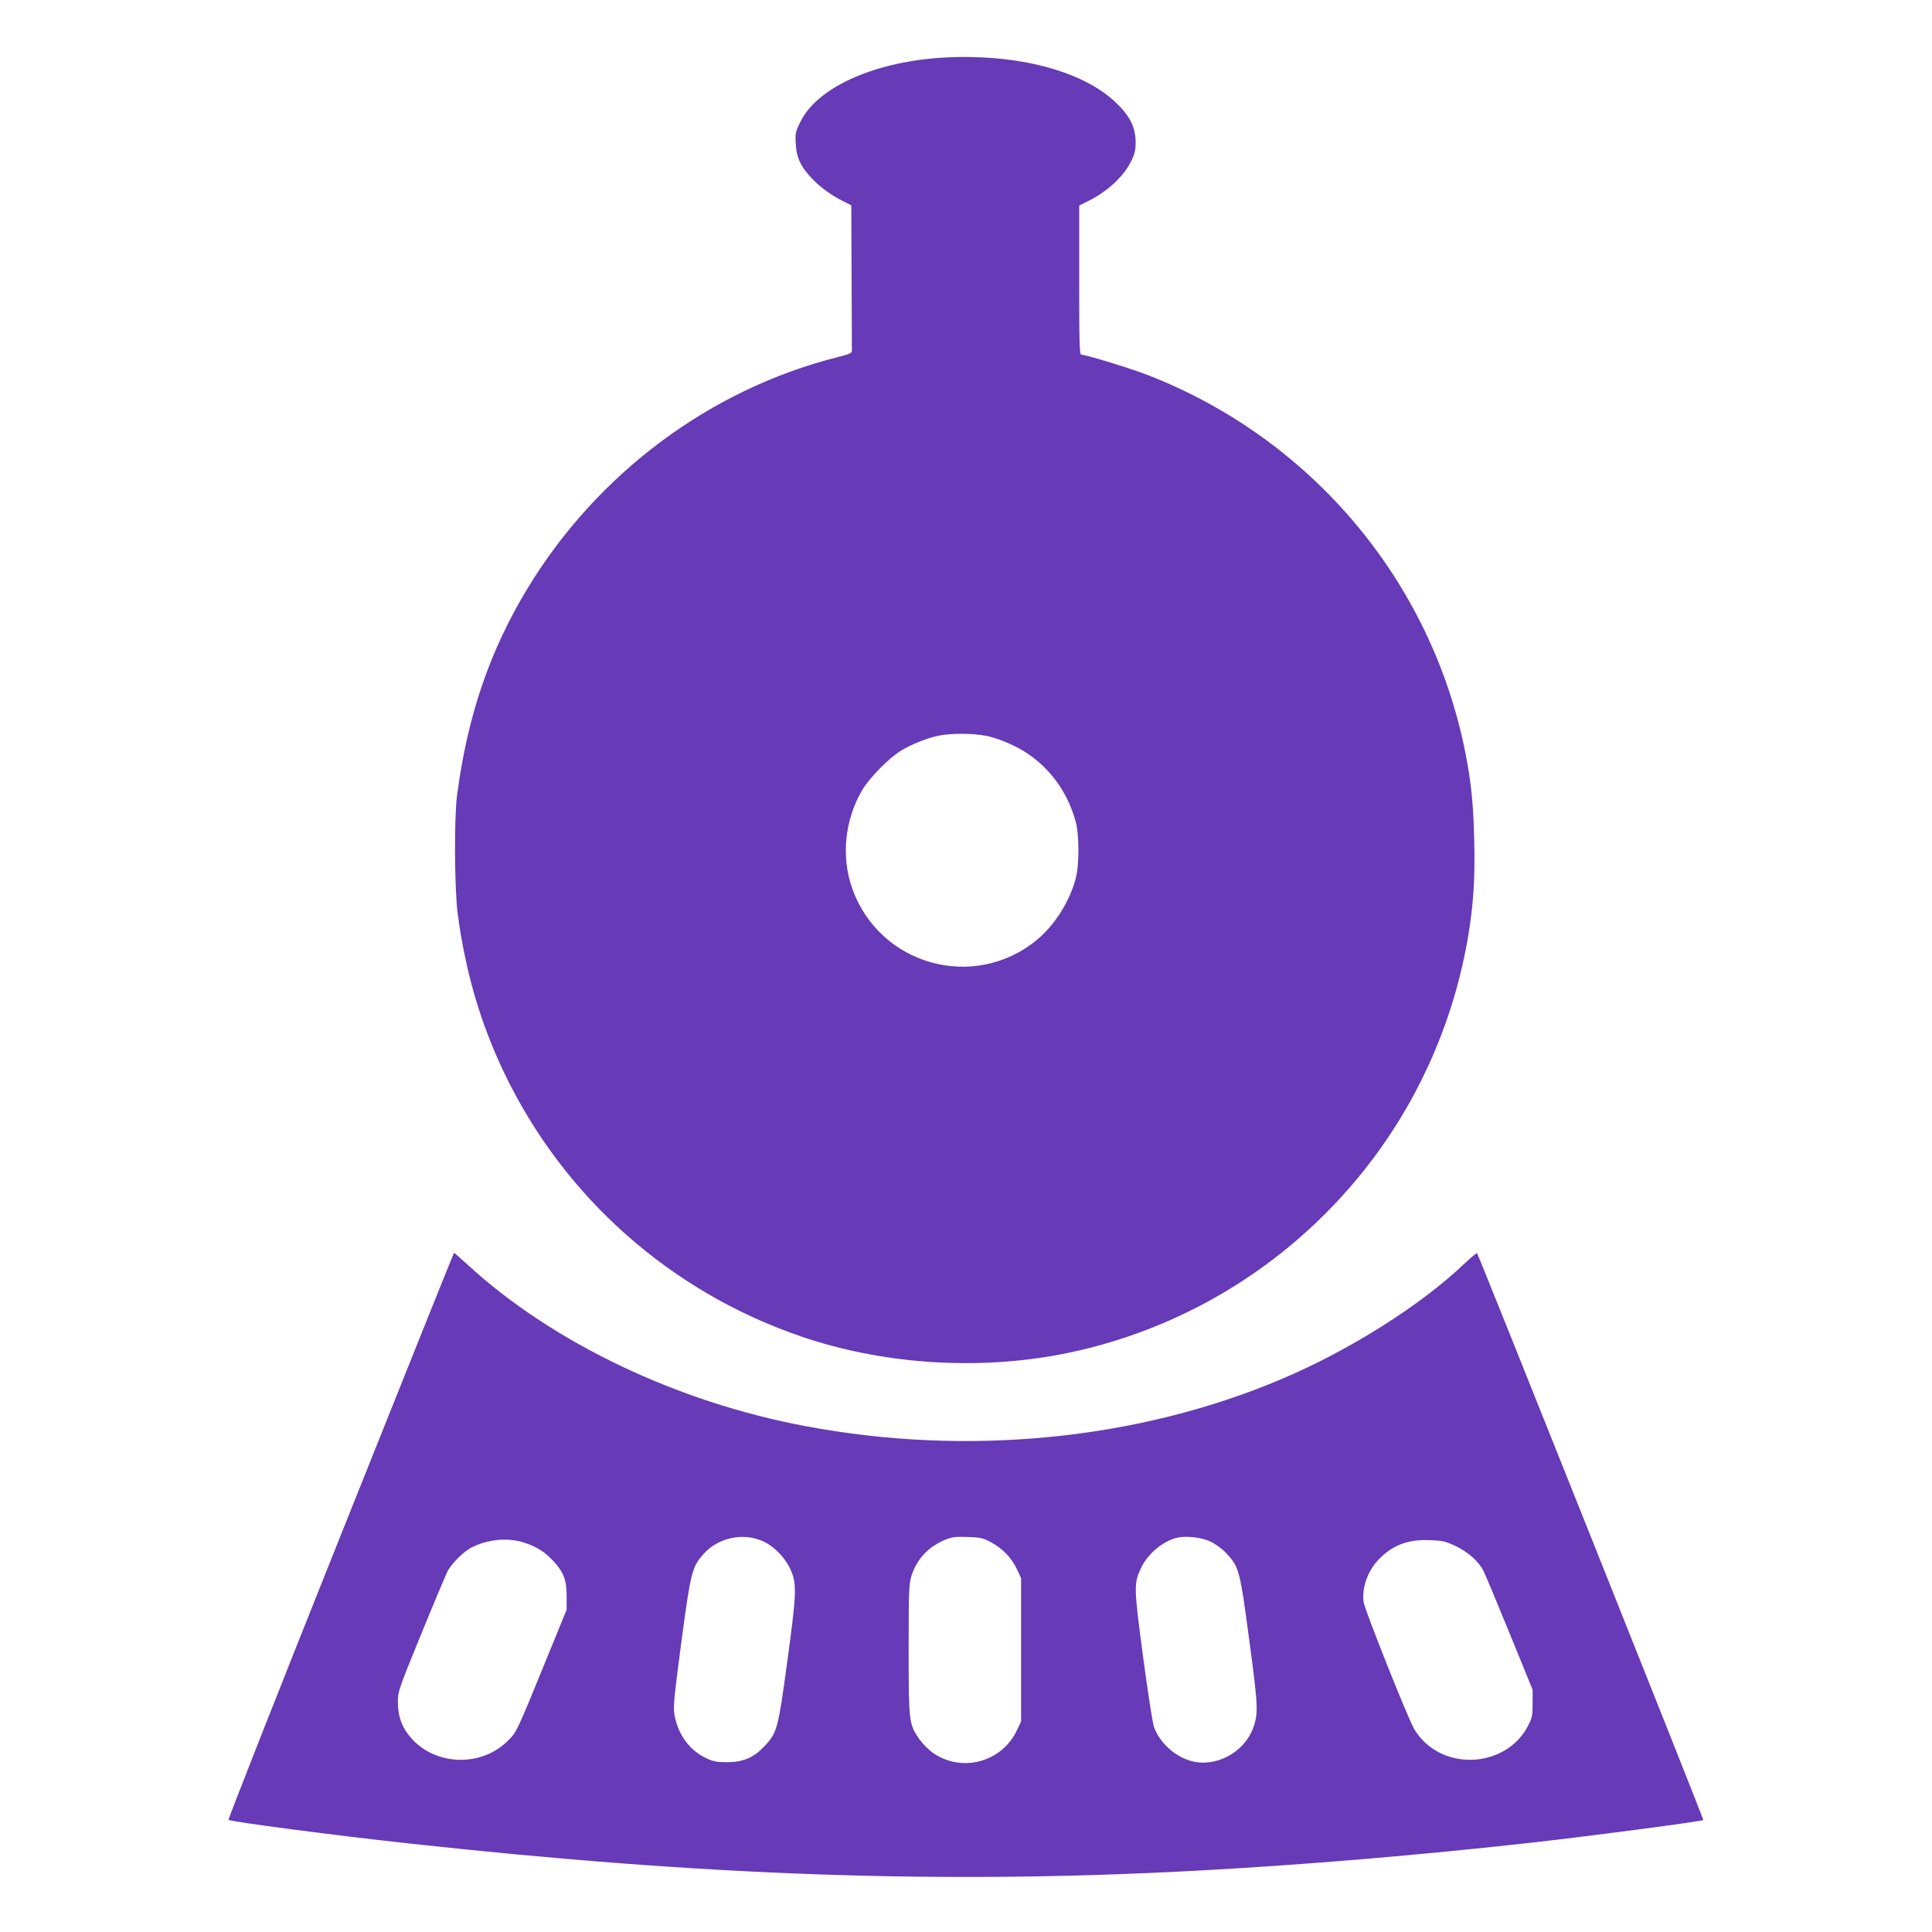 <?xml version="1.0" standalone="no"?>
<!DOCTYPE svg PUBLIC "-//W3C//DTD SVG 20010904//EN"
 "http://www.w3.org/TR/2001/REC-SVG-20010904/DTD/svg10.dtd">
<svg version="1.0" xmlns="http://www.w3.org/2000/svg"
 width="1280pt" height="1280pt" viewBox="0 0 1280 1280"
 preserveAspectRatio="xMidYMid meet">
<g transform="translate(0,1280) scale(0.1,-0.1)"
fill="#673ab7" stroke="none">
<path d="M6260 12419 c-460 -25 -843 -195 -956 -424 -34 -68 -36 -79 -32 -147
4 -89 30 -147 101 -224 54 -59 129 -115 215 -158 l52 -26 2 -470 c1 -259 2
-479 2 -491 1 -18 -11 -24 -94 -45 -845 -213 -1591 -769 -2053 -1529 -252
-415 -400 -847 -469 -1375 -20 -153 -17 -626 5 -790 53 -387 150 -718 307
-1047 395 -826 1106 -1455 1975 -1750 523 -177 1123 -221 1675 -123 834 150
1587 614 2101 1296 331 439 549 952 638 1494 34 209 44 375 38 629 -6 238 -20
378 -58 571 -224 1137 -1018 2082 -2104 2505 -113 44 -410 135 -441 135 -12 0
-14 71 -14 494 l0 494 44 22 c136 65 248 167 298 268 27 54 32 76 32 133 -1
99 -41 176 -138 266 -221 206 -650 317 -1126 292z m278 -4495 c46 -9 118 -35
178 -64 201 -97 349 -278 410 -501 25 -89 25 -290 1 -379 -41 -154 -139 -308
-255 -405 -417 -346 -1047 -171 -1227 342 -73 209 -48 452 67 648 49 83 180
216 261 264 73 43 164 79 241 96 84 18 231 18 324 -1z"/>
<path d="M2256 2625 c-412 -1031 -746 -1878 -742 -1882 12 -12 719 -105 1201
-157 1964 -215 3520 -269 5190 -181 717 38 1502 104 2270 190 403 46 1101 138
1110 147 4 4 -1490 3746 -1499 3755 -3 3 -41 -28 -85 -70 -288 -275 -762 -574
-1211 -764 -949 -402 -2076 -514 -3151 -312 -852 159 -1678 553 -2240 1069
-48 44 -89 80 -91 80 -2 0 -340 -844 -752 -1875z m2805 -39 c70 -33 142 -108
176 -184 43 -93 41 -154 -21 -610 -61 -449 -67 -471 -152 -562 -70 -74 -138
-104 -244 -105 -72 0 -94 4 -142 27 -109 51 -186 156 -209 285 -10 51 -4 111
45 483 62 463 70 497 146 583 97 111 268 147 401 83z m1507 -5 c75 -41 135
-103 170 -179 l27 -57 0 -475 0 -475 -27 -57 c-99 -213 -366 -285 -557 -151
-30 21 -71 63 -92 93 -67 98 -69 114 -69 592 0 386 2 432 18 486 35 111 110
192 220 239 49 20 70 23 152 20 85 -2 101 -6 158 -36z m1453 5 c32 -15 77 -48
103 -76 85 -91 91 -111 152 -572 60 -444 62 -492 25 -590 -62 -163 -252 -261
-413 -214 -108 31 -208 124 -243 226 -9 25 -41 234 -72 465 -61 460 -62 484
-13 587 43 92 141 175 234 199 60 16 167 4 227 -25z m-4552 -5 c82 -26 138
-60 194 -120 71 -76 91 -127 91 -236 l0 -90 -143 -350 c-186 -456 -189 -462
-246 -518 -175 -175 -479 -167 -641 18 -60 68 -87 140 -88 235 0 74 2 80 153
450 84 206 164 395 176 420 26 50 104 128 156 156 106 55 240 69 348 35z
m6175 -24 c82 -39 153 -102 184 -164 11 -21 89 -207 173 -413 l153 -375 0 -90
c0 -81 -3 -96 -31 -150 -126 -245 -477 -301 -683 -109 -25 24 -58 65 -72 91
-51 95 -327 789 -334 840 -13 101 33 220 116 297 90 85 187 118 327 112 80 -3
101 -8 167 -39z"/>
</g>
</svg>
